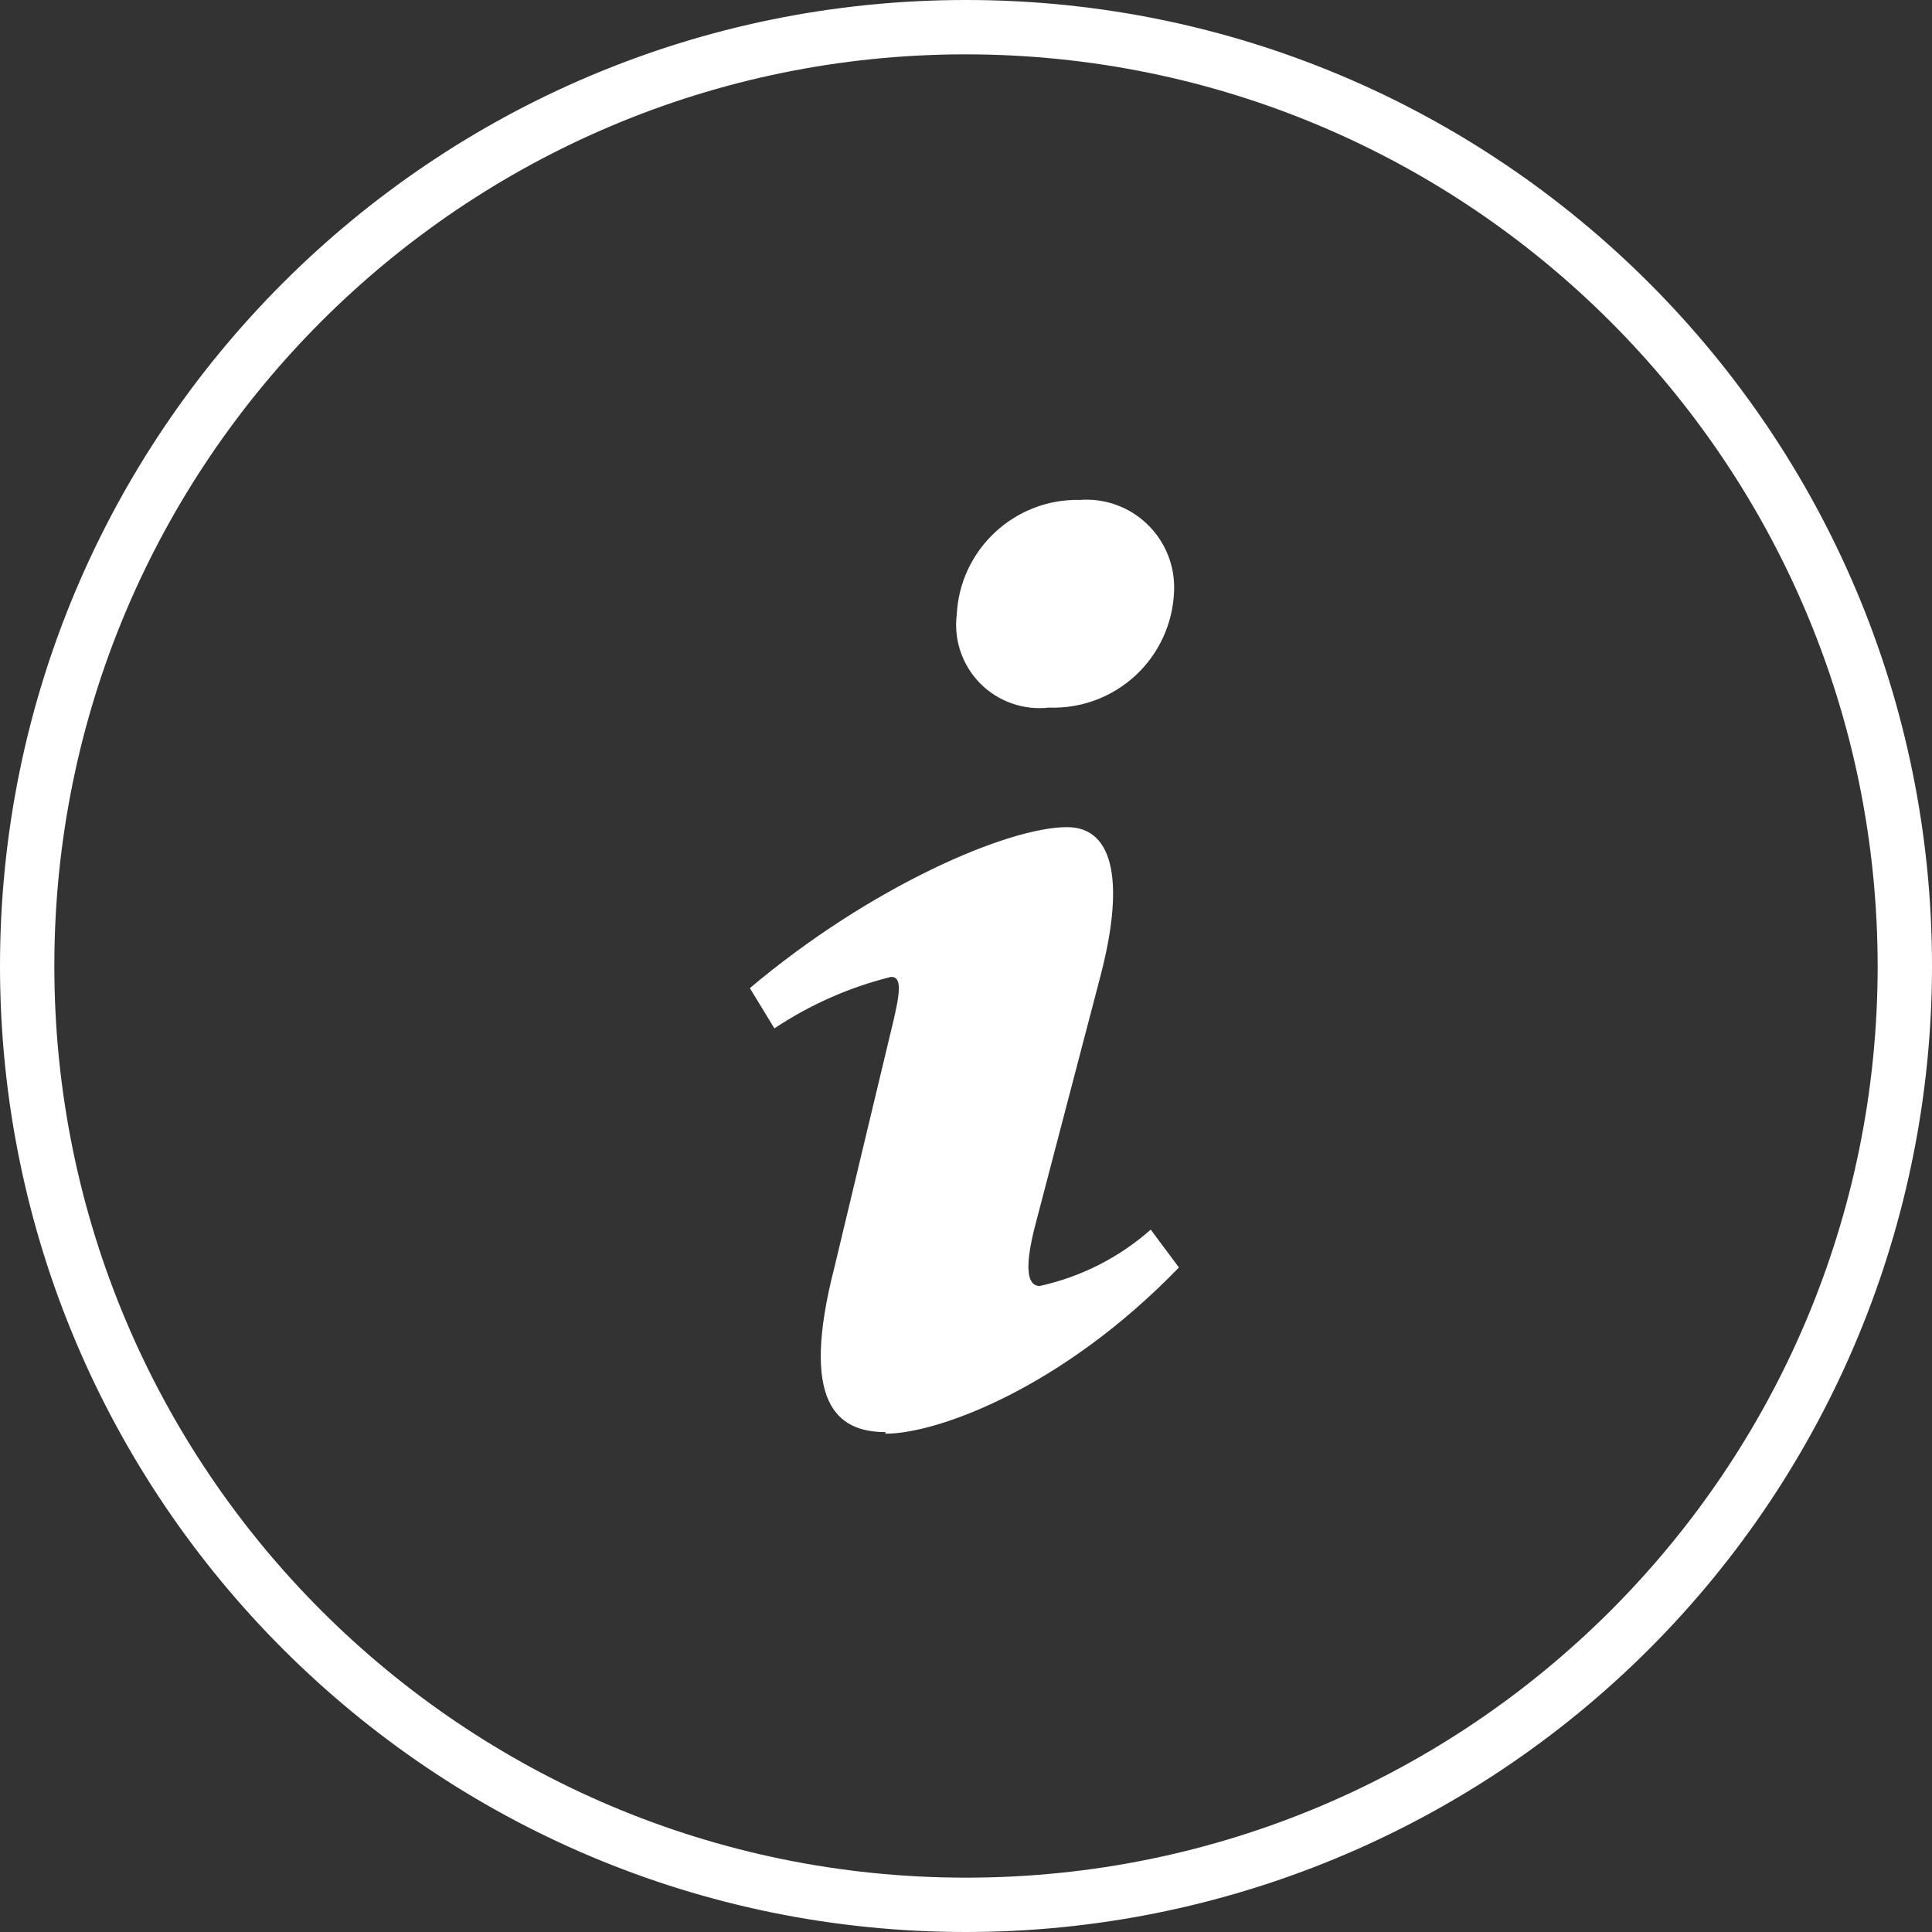 <?xml version="1.0" encoding="UTF-8"?>
<svg width="48px" height="48px" viewBox="0 0 48 48" version="1.1" xmlns="http://www.w3.org/2000/svg" xmlns:xlink="http://www.w3.org/1999/xlink">
    <rect x="0" y="0" width="48" height="48" fill="#333333" stroke="none"/>
    <!-- Generator: Sketch 47.1 (45422) - http://www.bohemiancoding.com/sketch -->
    <title>icon/g-communication/g55-info-circle-w</title>
    <desc>Created with Sketch.</desc>
    <defs></defs>
    <g id="Symbols" stroke="none" stroke-width="1" fill="none" fill-rule="evenodd">
        <g id="icon/g-communication/g55-info-circle-w" fill-rule="nonzero" fill="#FFFFFF">
            <rect id="Rectangle-path" fill-opacity="0" x="-3.091e-13" y="0" width="48" height="48"></rect>
            <path d="M26.83,12.42 C27.45,12.374 28.059,12.594 28.506,13.026 C28.953,13.458 29.195,14.059 29.17,14.68 C29.144,15.478 28.801,16.232 28.218,16.776 C27.634,17.32 26.857,17.61 26.06,17.58 C25.43,17.652 24.801,17.431 24.354,16.981 C23.908,16.53 23.692,15.9 23.77,15.27 C23.851,13.649 25.207,12.386 26.83,12.42 L26.83,12.42 Z M22,35.58 C20.78,35.58 19.87,34.84 20.73,31.49 L22.14,25.6 C22.37,24.67 22.42,24.27 22.14,24.27 C21.107,24.526 20.126,24.959 19.24,25.55 L18.63,24.55 C21.63,22.02 25.04,20.55 26.51,20.55 C27.72,20.55 27.93,22.02 27.33,24.29 L25.71,30.48 C25.43,31.58 25.55,31.95 25.83,31.95 C26.854,31.726 27.804,31.244 28.59,30.55 L29.29,31.49 C26.39,34.49 23.29,35.62 22,35.62 L22,35.58 Z M24,48 C10.745,48 1.623249e-15,37.255 0,24 C-1.623249e-15,10.745 10.745,2.4348735e-15 24,0 C37.255,-2.4348735e-15 48,10.745 48,24 C48,30.365 45.471,36.47 40.971,40.971 C36.47,45.471 30.365,48 24,48 Z M24,1.35 C11.491,1.35 1.35,11.491 1.35,24 C1.35,36.509 11.491,46.65 24,46.65 C36.509,46.65 46.65,36.509 46.65,24 C46.639,11.495 36.505,1.361 24,1.35 Z" id="Shape"></path>
        </g>
    </g>
</svg>
